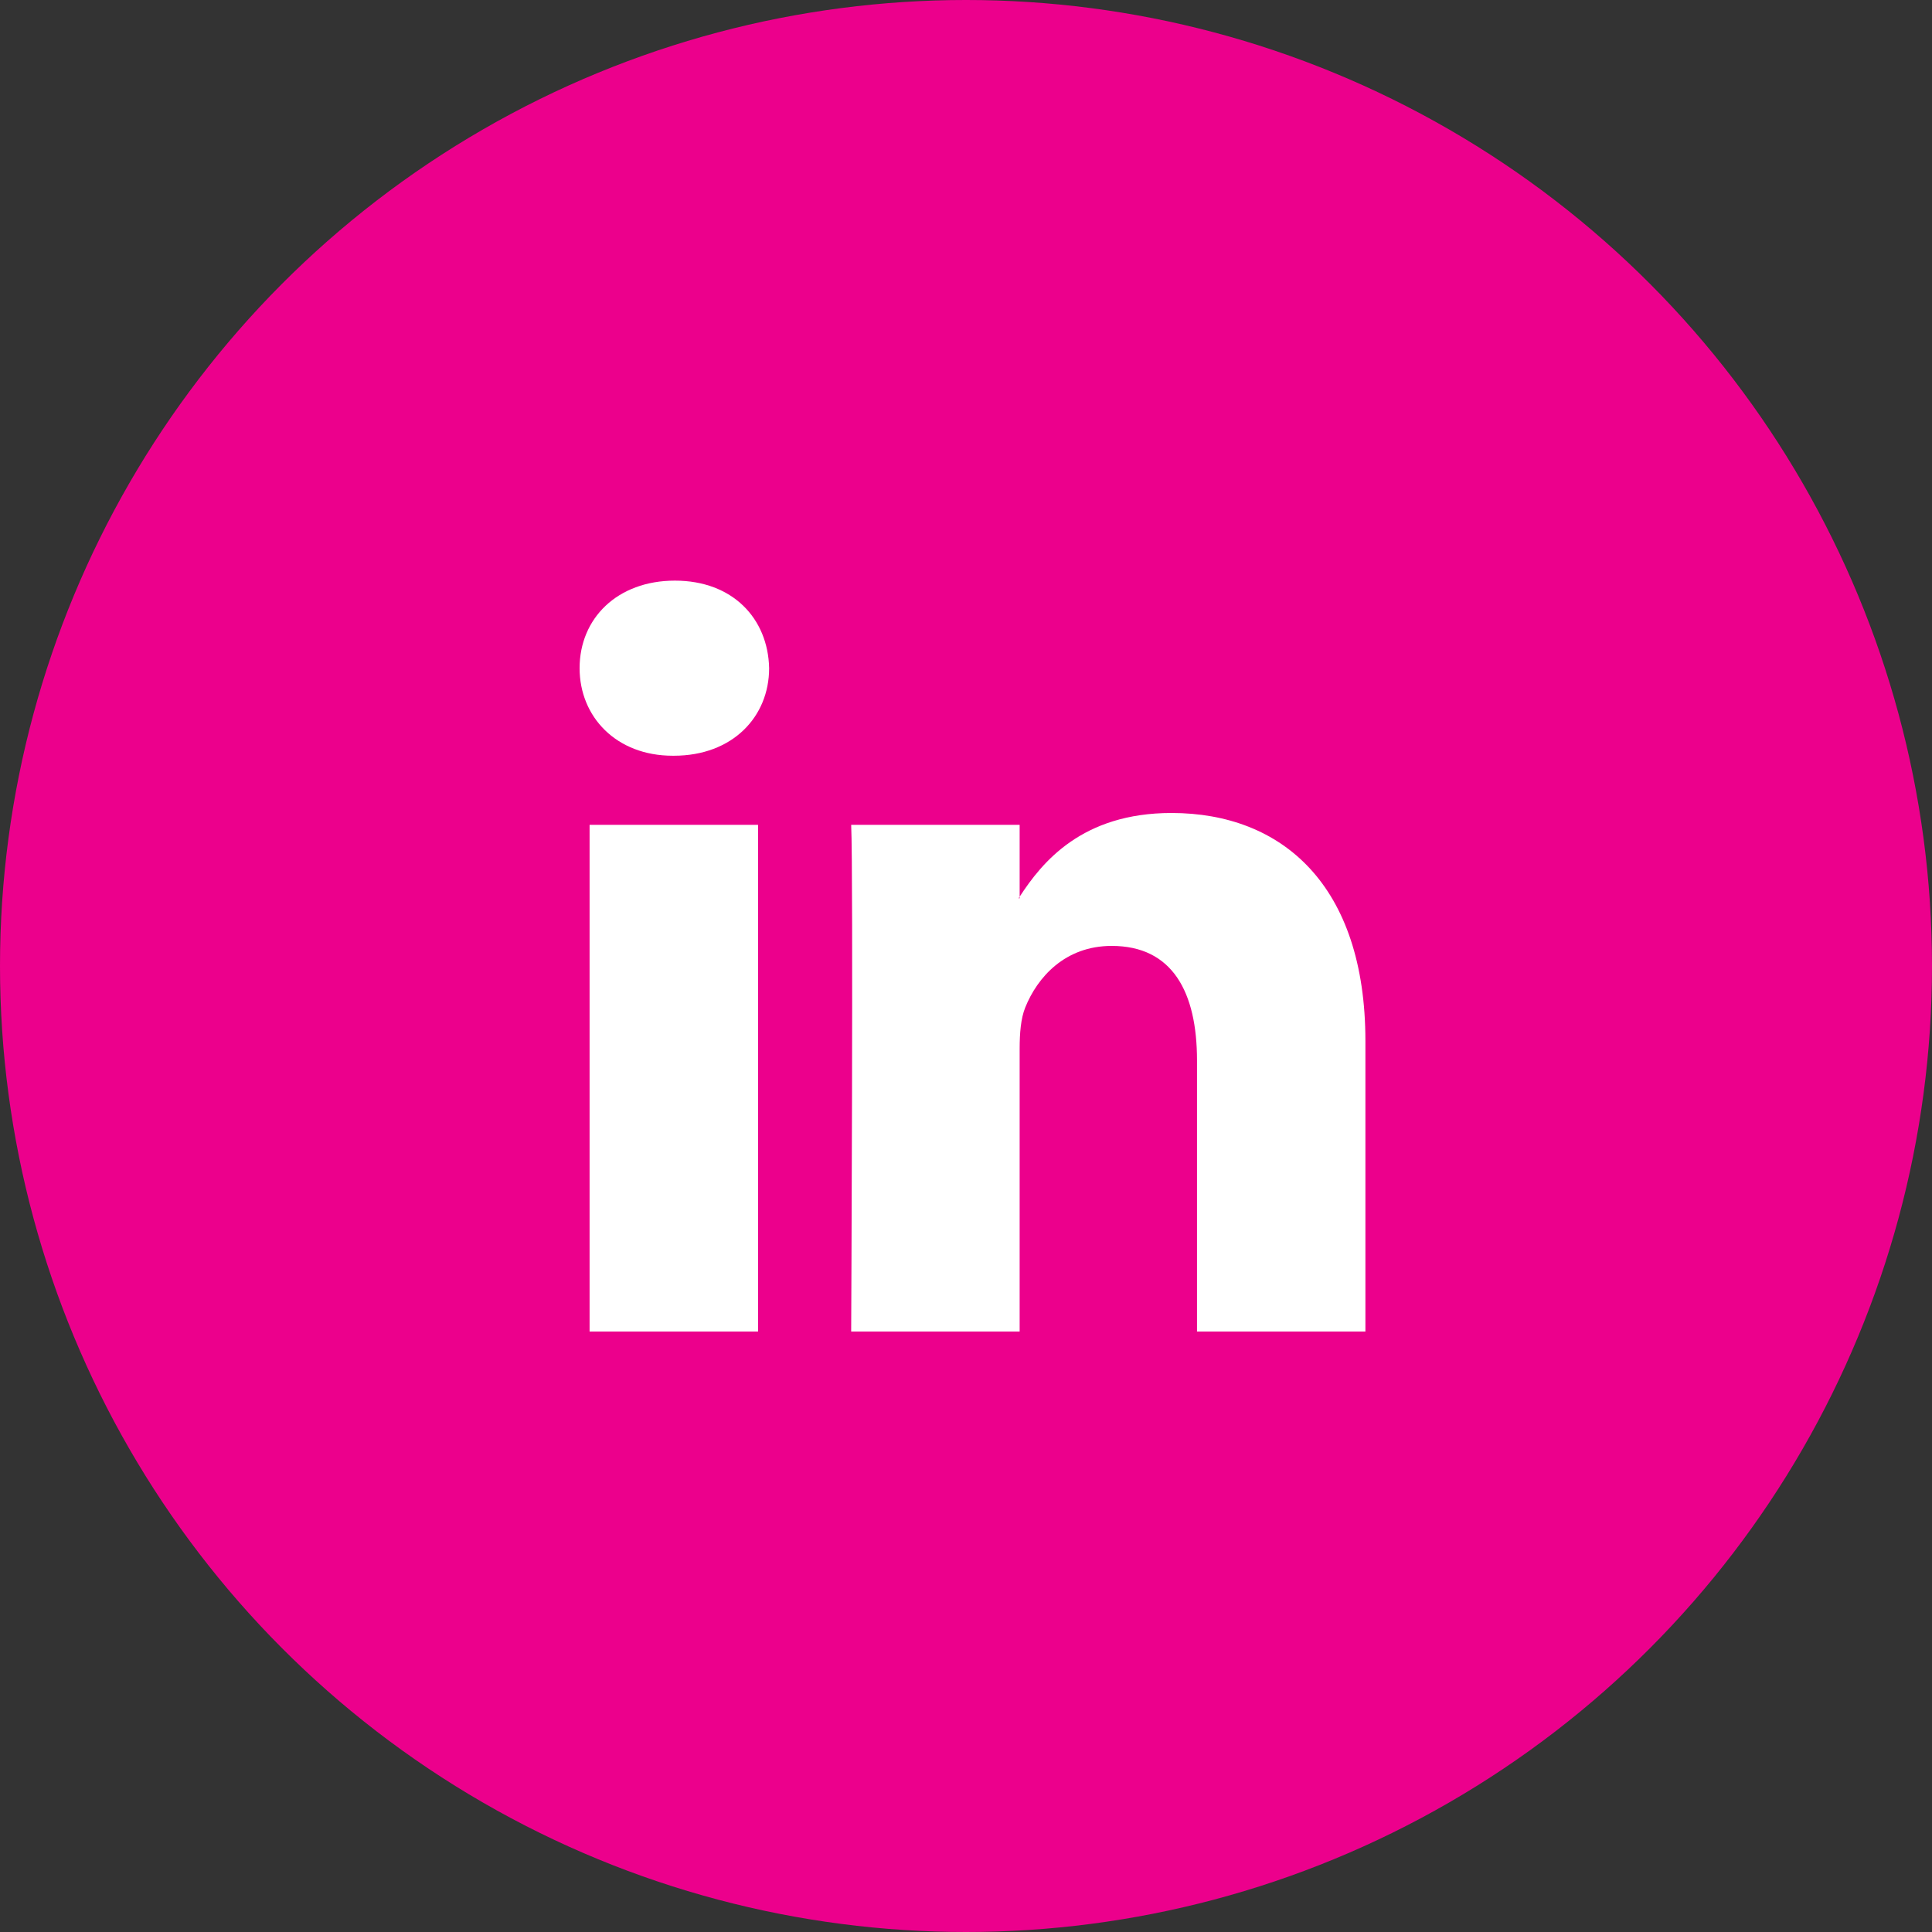<?xml version="1.0" encoding="UTF-8"?>
<svg width="30px" height="30px" viewBox="0 0 30 30" version="1.1" xmlns="http://www.w3.org/2000/svg" xmlns:xlink="http://www.w3.org/1999/xlink">
    <rect x="0" y="0" width="30" height="30" fill="#333333" stroke="none"/>
    <!-- Generator: Sketch 64 (93537) - https://sketch.com -->
    <title>Group</title>
    <desc>Created with Sketch.</desc>
    <g id="Blog" stroke="none" stroke-width="1" fill="none" fill-rule="evenodd">
        <g id="Blog-Listing-A" transform="translate(-1008, -2590)">
            <g id="Group-35" transform="translate(0, 2472)">
                <g id="Group" transform="translate(1008, 118)">
                    <circle id="Oval" fill="#EC008C" cx="15" cy="15" r="15"></circle>
                    <g id="001-linkedin-logo" transform="translate(9, 9)" fill="#FFFFFF" fill-rule="nonzero">
                        <path d="M12.202,7.165 L12.202,11.676 L9.587,11.676 L9.587,7.467 C9.587,6.409 9.209,5.688 8.262,5.688 C7.539,5.688 7.109,6.174 6.92,6.644 C6.851,6.813 6.833,7.047 6.833,7.282 L6.833,11.676 L4.217,11.676 C4.217,11.676 4.252,4.547 4.217,3.808 L6.833,3.808 L6.833,4.924 C6.828,4.932 6.821,4.941 6.816,4.949 L6.833,4.949 L6.833,4.924 C7.181,4.388 7.801,3.624 9.191,3.624 C10.912,3.624 12.202,4.748 12.202,7.165 Z M1.48,0.016 C0.585,0.016 0,0.603 0,1.375 C0,2.13 0.568,2.735 1.446,2.735 L1.463,2.735 C2.376,2.735 2.943,2.13 2.943,1.375 C2.926,0.603 2.376,0.016 1.48,0.016 Z M0.155,11.676 L2.771,11.676 L2.771,3.808 L0.155,3.808 L0.155,11.676 Z" id="LinkedIn"></path>
                    </g>
                </g>
            </g>
        </g>
    </g>
</svg>